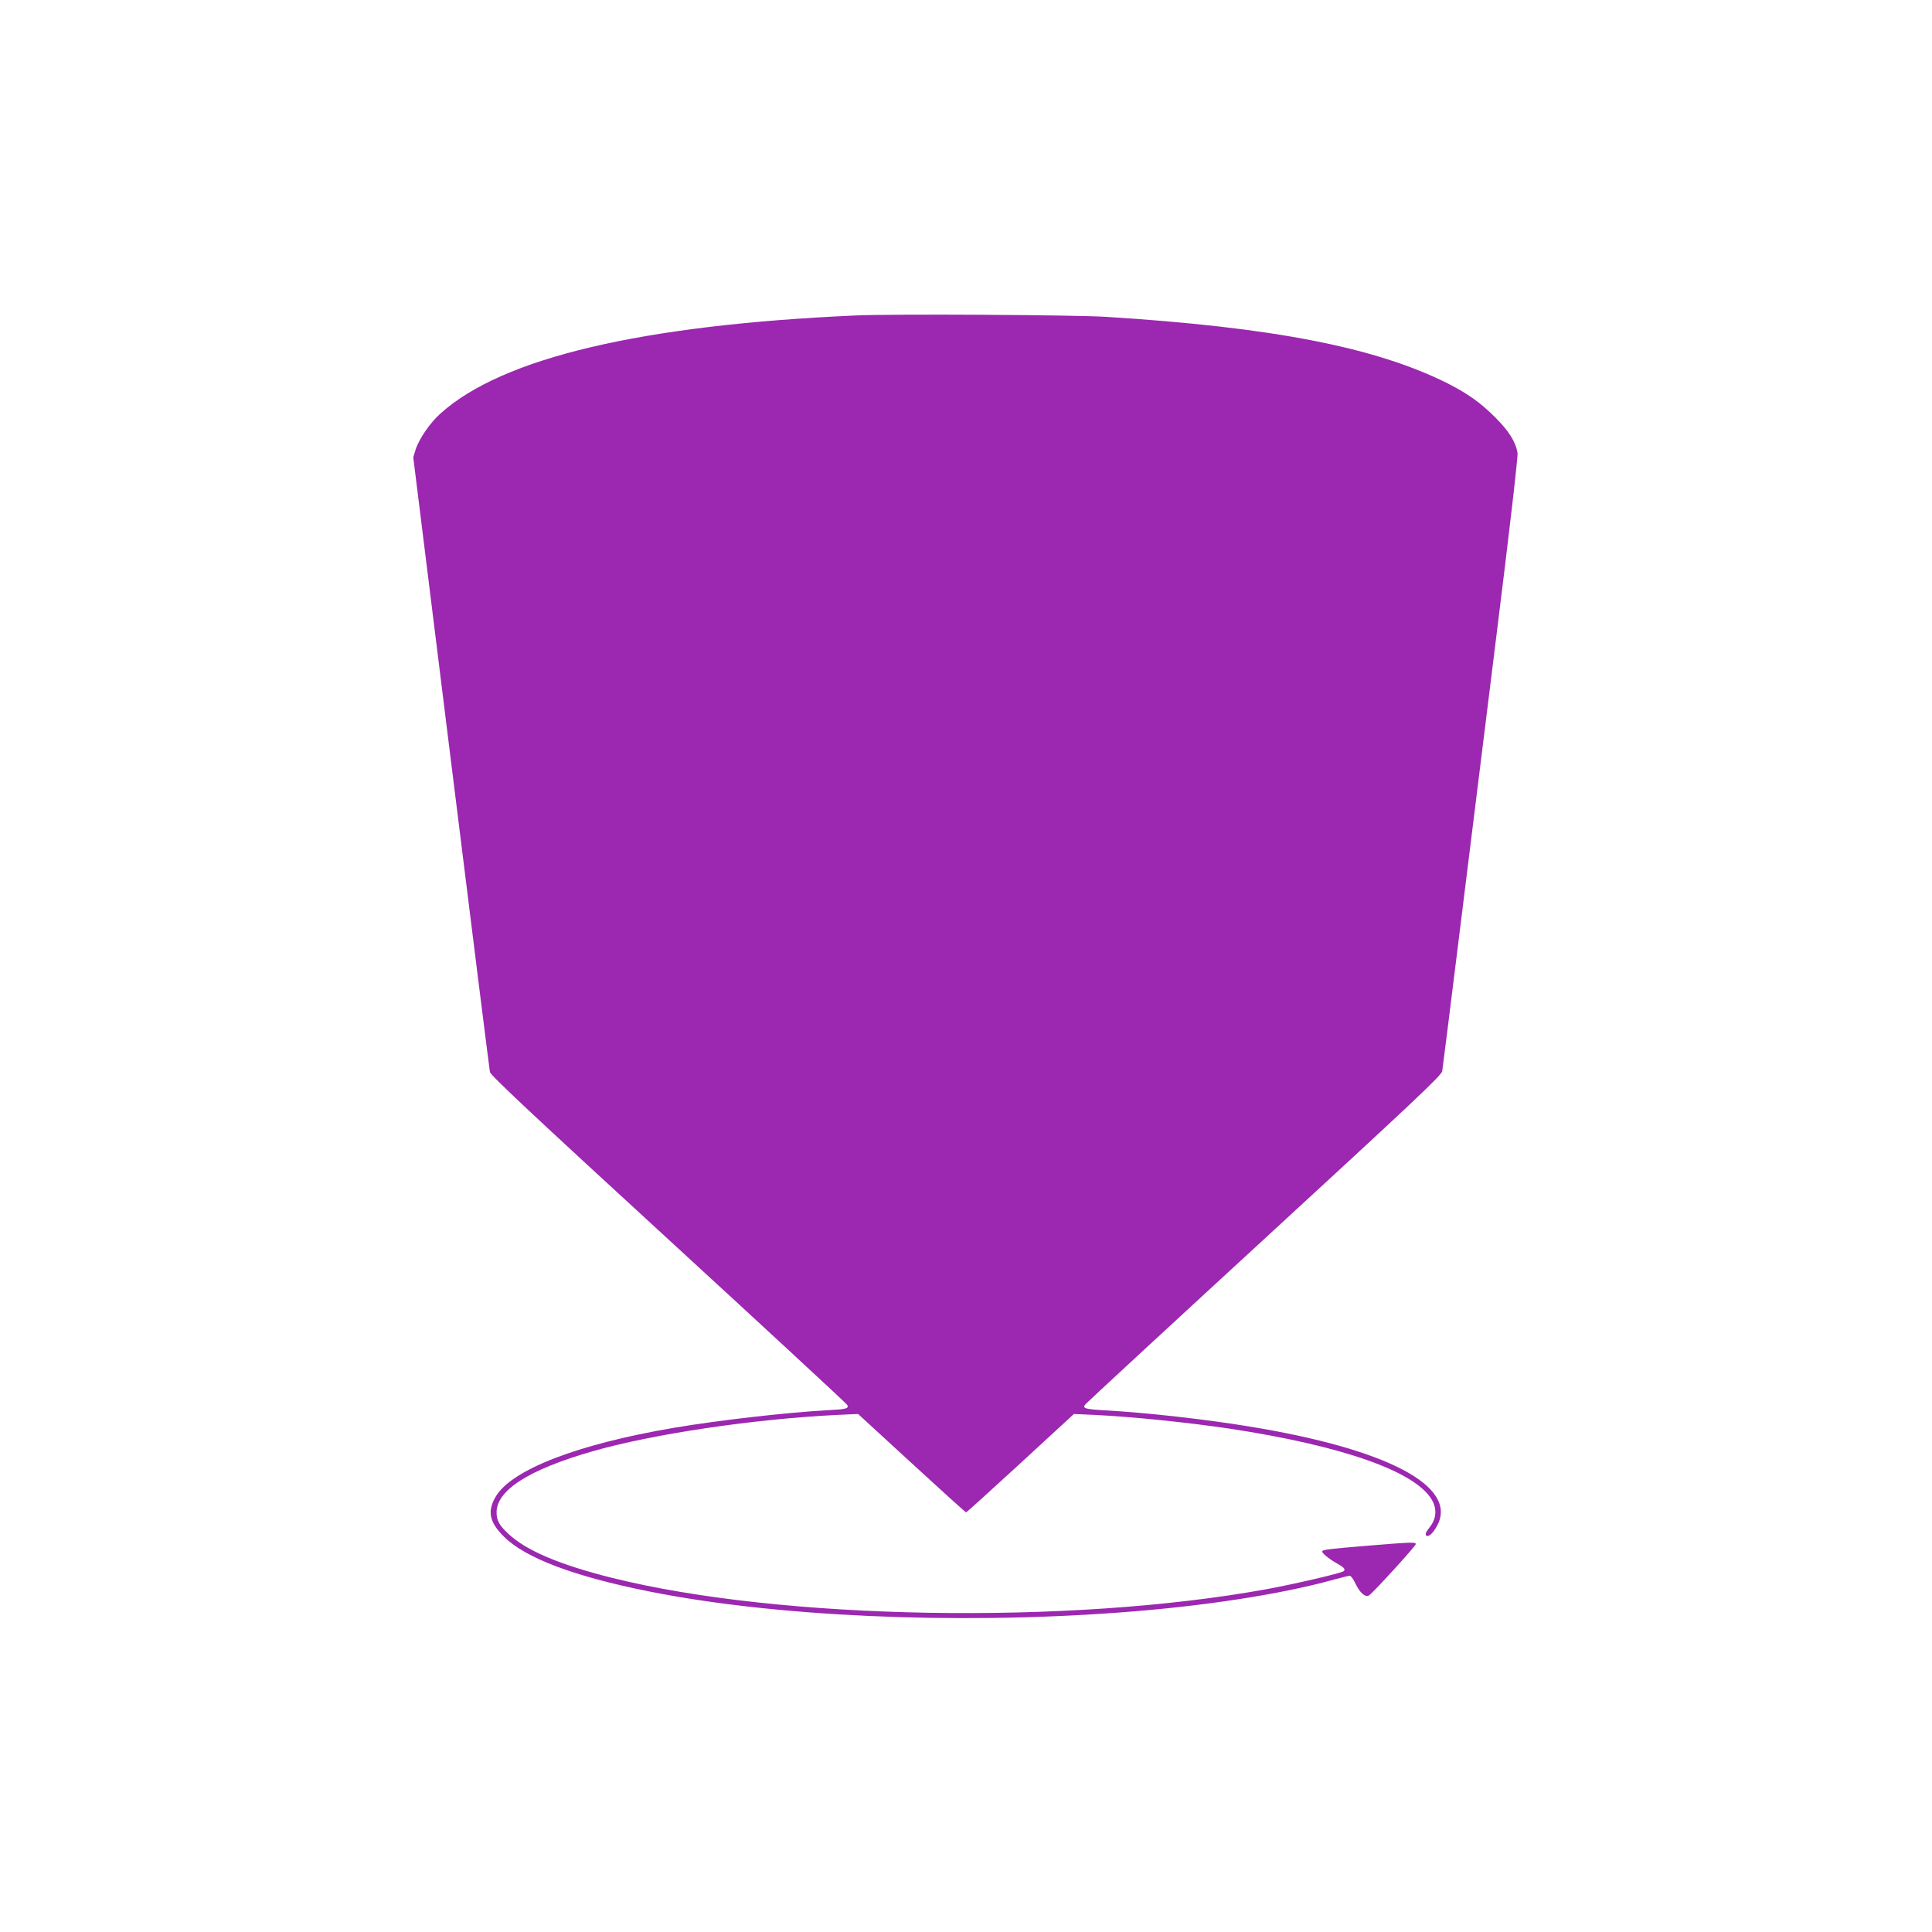 <?xml version="1.0" standalone="no"?>
<!DOCTYPE svg PUBLIC "-//W3C//DTD SVG 20010904//EN"
 "http://www.w3.org/TR/2001/REC-SVG-20010904/DTD/svg10.dtd">
<svg version="1.0" xmlns="http://www.w3.org/2000/svg"
 width="1280pt" height="1280pt" viewBox="0 0 1280 1280"
 preserveAspectRatio="xMidYMid meet">
<g transform="translate(0,1280) scale(0.1,-0.1)"
fill="#9c27b0" stroke="none">
<path d="M5670 10710 c-1418 -63 -2341 -280 -2751 -649 -69 -61 -142 -168
-165 -238 l-16 -53 251 -2022 c138 -1113 254 -2036 257 -2051 4 -21 285 -285
1184 -1110 648 -595 1181 -1088 1184 -1096 10 -23 -8 -28 -132 -34 -279 -16
-717 -66 -1020 -117 -633 -108 -1065 -274 -1175 -451 -60 -98 -47 -172 52
-270 141 -141 466 -264 963 -363 829 -166 2018 -220 3103 -140 558 40 1088
122 1437 220 48 13 93 24 101 24 7 0 24 -23 37 -51 30 -62 64 -93 90 -79 23
13 310 327 310 340 0 14 -31 13 -310 -10 -267 -22 -310 -27 -310 -39 0 -12 41
-46 92 -76 56 -31 66 -44 47 -56 -23 -14 -333 -86 -509 -118 -1305 -237 -3216
-204 -4334 75 -348 87 -570 181 -689 293 -59 55 -77 88 -77 141 0 147 213 283
633 404 403 116 1073 215 1627 242 l135 6 355 -326 c195 -179 357 -326 361
-326 3 0 165 147 360 326 l354 326 135 -6 c250 -12 620 -50 895 -91 747 -113
1231 -283 1341 -471 36 -62 31 -127 -16 -185 -23 -29 -29 -44 -21 -52 14 -14
46 15 74 68 135 259 -333 505 -1245 654 -300 49 -675 91 -955 107 -136 8 -154
13 -132 40 8 10 541 503 1186 1096 1001 921 1173 1083 1178 1111 3 17 50 394
105 837 55 443 167 1350 250 2015 93 746 148 1223 144 1245 -13 74 -57 144
-149 236 -96 96 -181 156 -312 223 -478 240 -1161 373 -2268 442 -220 13
-1403 20 -1655 9z"/>
</g>
</svg>
